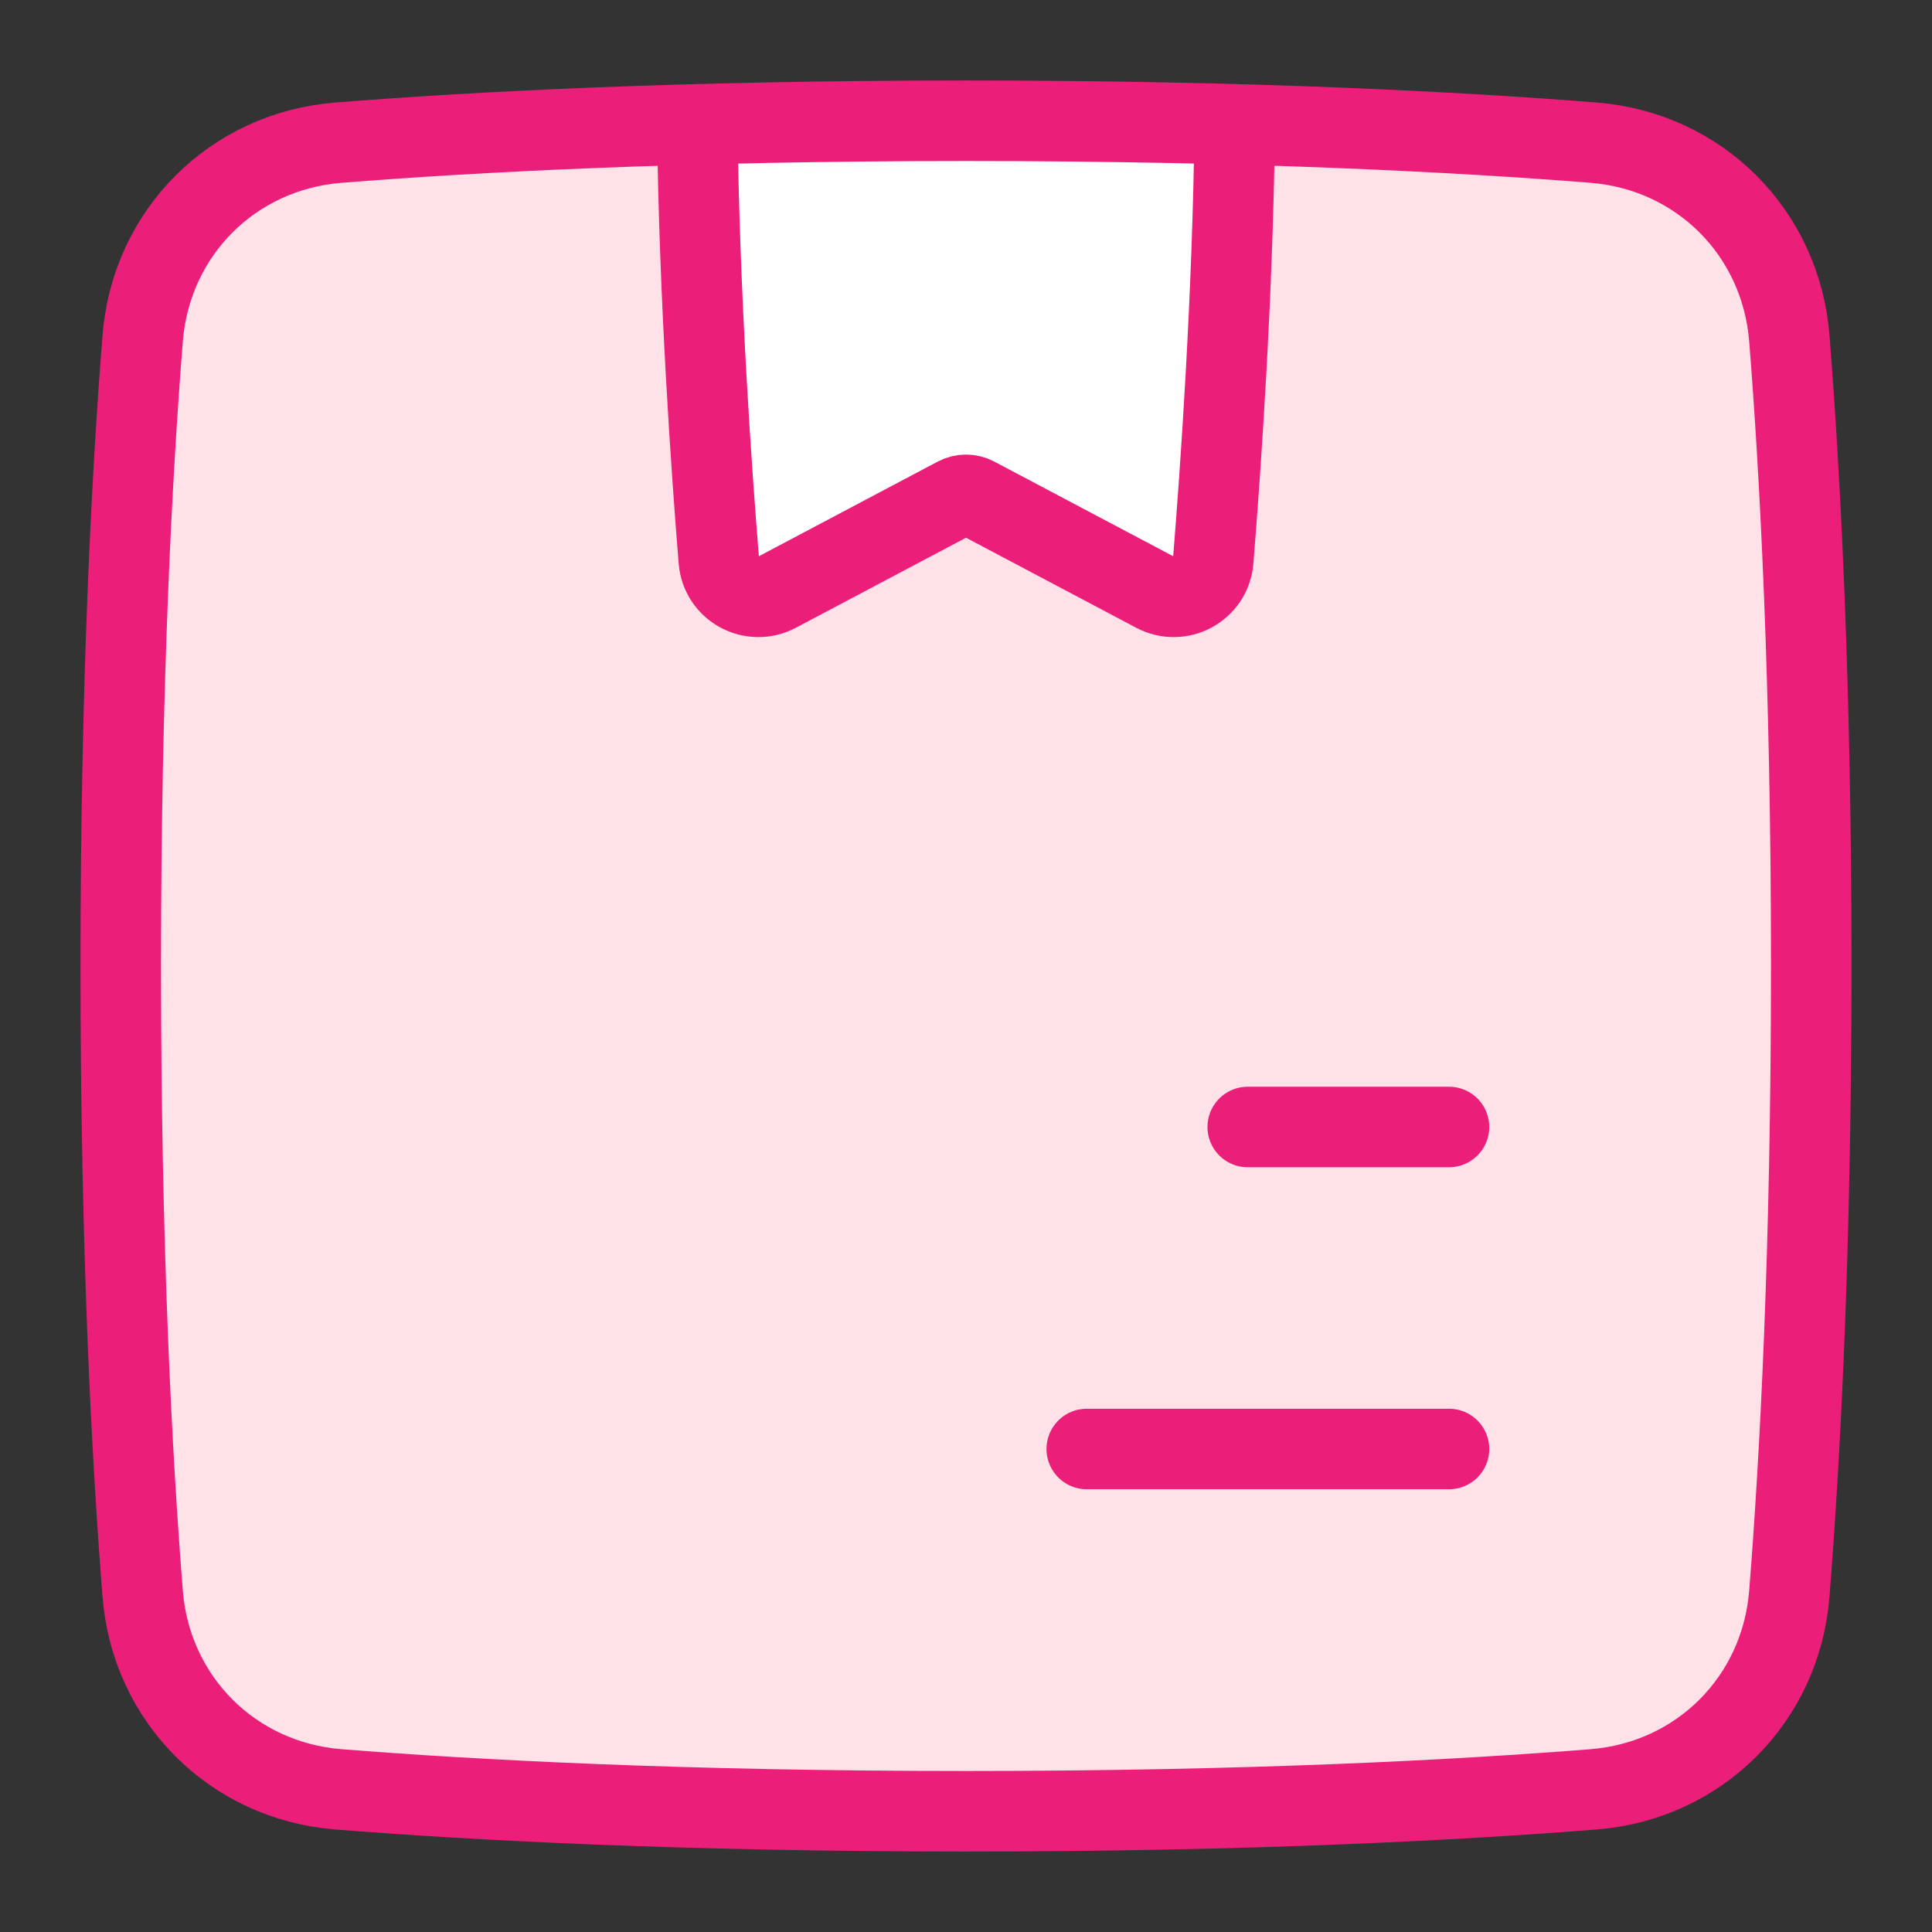 <?xml version="1.0" encoding="utf-8"?><svg width="40" height="40" viewBox="0 0 40 40" fill="none" xmlns="http://www.w3.org/2000/svg">
<rect x="0" y="0" width="40" height="40" fill="#333333" stroke="none"/>
<path d="M2.954 32.997C3.129 35.184 4.816 36.871 7.003 37.046C9.767 37.266 14.096 37.5 20 37.5C25.904 37.5 30.233 37.266 32.997 37.046C35.184 36.871 36.871 35.184 37.046 32.997C37.266 30.233 37.5 25.904 37.5 20C37.5 14.096 37.266 9.767 37.046 7.003C36.871 4.816 35.184 3.129 32.997 2.954C30.233 2.734 25.904 2.5 20 2.5C14.096 2.5 9.767 2.734 7.003 2.954C4.816 3.129 3.129 4.816 2.954 7.003C2.734 9.767 2.5 14.096 2.5 20C2.5 25.904 2.734 30.233 2.954 32.997Z" fill="#FFE1E8"/>
<path d="M25.564 2.574C25.526 6.124 25.268 9.755 25.119 11.6C25.071 12.192 24.435 12.536 23.911 12.258L20.195 10.293C20.073 10.228 19.927 10.228 19.805 10.293L16.09 12.258C15.565 12.536 14.93 12.192 14.882 11.6C14.732 9.755 14.475 6.124 14.437 2.574C16.103 2.528 17.957 2.5 20 2.5C22.043 2.5 23.898 2.528 25.564 2.574Z" fill="white"/>
<path d="M2.954 32.997C3.129 35.184 4.816 36.871 7.003 37.046C9.767 37.266 14.096 37.5 20 37.5C25.904 37.5 30.233 37.266 32.997 37.046C35.184 36.871 36.871 35.184 37.046 32.997C37.266 30.233 37.5 25.904 37.5 20C37.5 14.096 37.266 9.767 37.046 7.003C36.871 4.816 35.184 3.129 32.997 2.954C30.233 2.734 25.904 2.5 20 2.5C14.096 2.5 9.767 2.734 7.003 2.954C4.816 3.129 3.129 4.816 2.954 7.003C2.734 9.767 2.5 14.096 2.5 20C2.5 25.904 2.734 30.233 2.954 32.997Z" stroke="#EB1F79" stroke-width="1.667" stroke-linecap="round" stroke-linejoin="round"/>
<path d="M25.564 2.575C25.526 6.125 25.268 9.756 25.119 11.601C25.071 12.193 24.435 12.537 23.911 12.259L20.195 10.293C20.073 10.229 19.927 10.229 19.805 10.293L16.09 12.259C15.565 12.537 14.93 12.193 14.882 11.601C14.732 9.756 14.475 6.125 14.437 2.575" stroke="#EB1F79" stroke-width="1.667" stroke-linecap="round" stroke-linejoin="round"/>
<path d="M30 30H22.5" stroke="#EB1F79" stroke-width="1.667" stroke-linecap="round" stroke-linejoin="round"/>
<path d="M30 23.333H25.833" stroke="#EB1F79" stroke-width="1.667" stroke-linecap="round" stroke-linejoin="round"/>
</svg>
